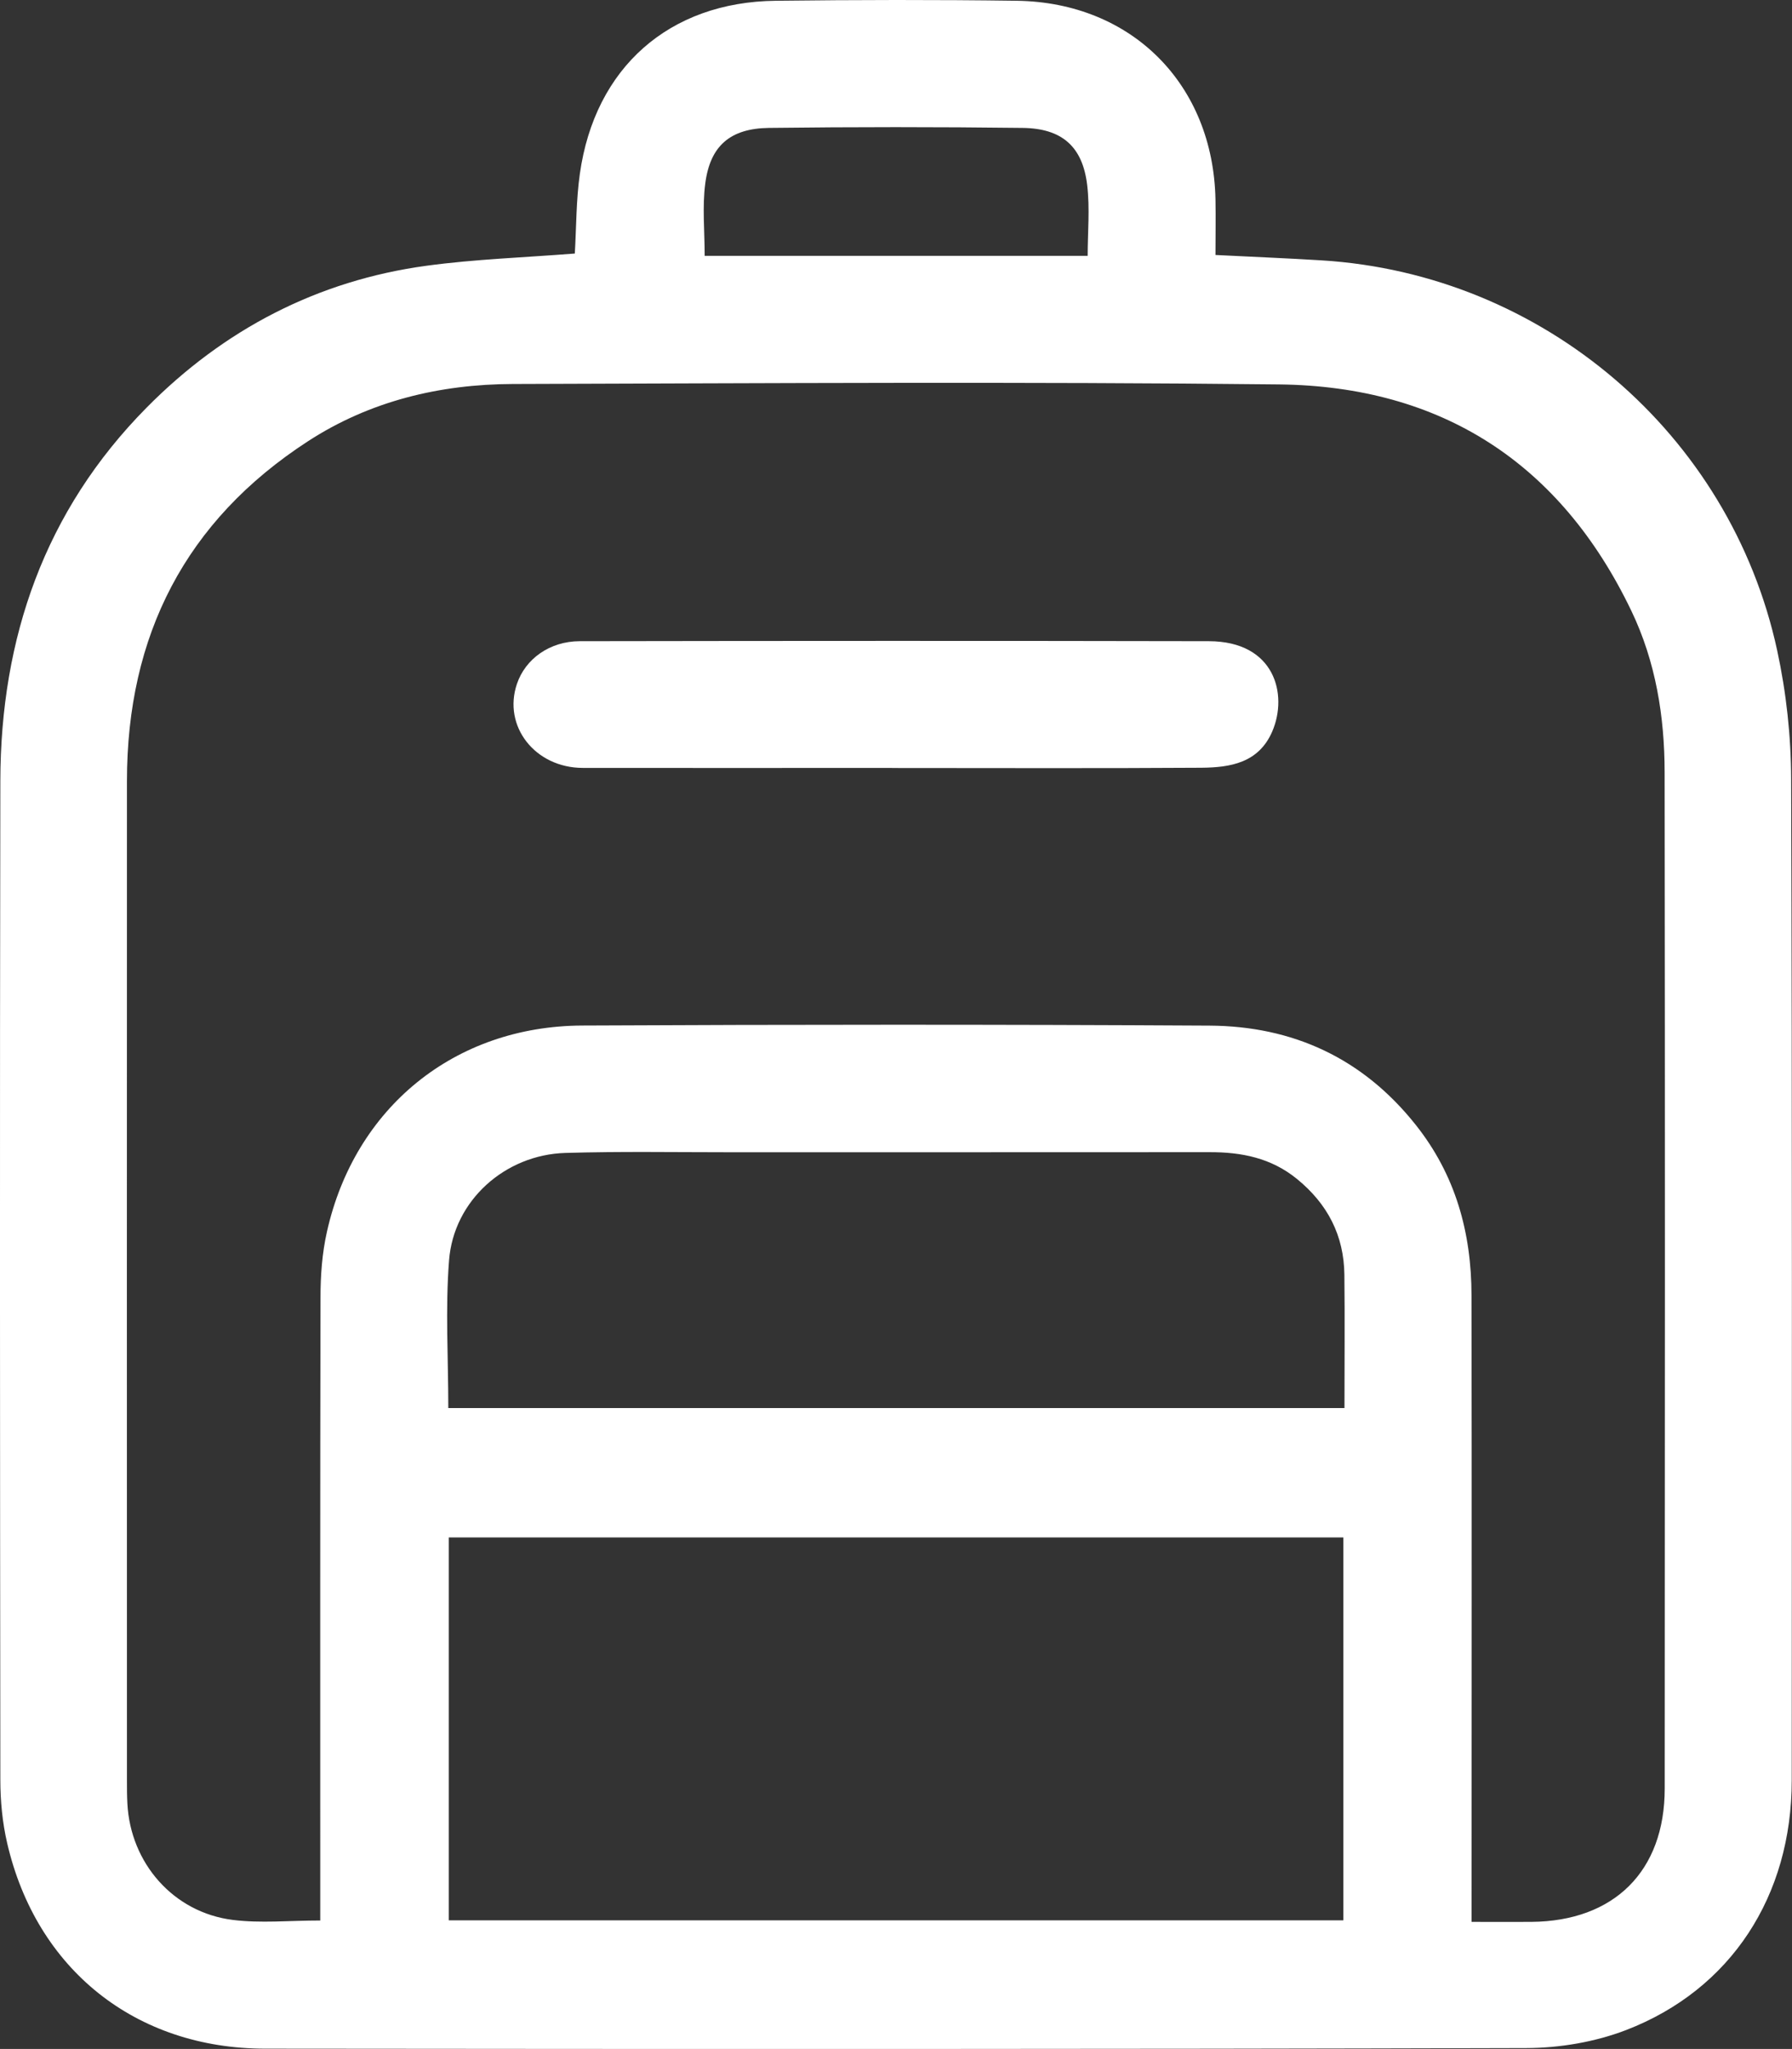 <?xml version="1.0" encoding="UTF-8"?>
<svg xmlns="http://www.w3.org/2000/svg" id="Calque_1" viewBox="0 0 209.9 239.95">
  <rect x="0" y="0" width="209.9" height="239.95" fill="#333333" stroke="none"/>
  <defs>
    <style>.cls-1{fill:#fff;}</style>
  </defs>
  <path class="cls-1" d="M67.33,29.68c.18-3.06,.15-6.23,.59-9.33C69.67,7.92,78.38,.23,90.86,.09c9.41-.11,18.83-.13,28.24,0,13.48,.19,23.01,9.8,23.27,23.28,.04,2.14,0,4.29,0,6.49,4.31,.22,8.36,.38,12.41,.63,25.91,1.59,47.87,20.26,53.38,45.67,1.07,4.93,1.63,10.06,1.64,15.11,.13,39.07,.08,78.14,.07,117.22,0,13.53-7.1,24.51-19.4,29.25-3.64,1.4-7.78,2.1-11.7,2.11-49.24,.14-98.47,.12-147.71,.07-15.2-.01-26.8-9.3-30.22-24.07-.56-2.41-.8-4.94-.8-7.42C0,169.43-.03,130.44,.04,91.46c.03-16.75,5.19-31.64,17.12-43.71,9.04-9.15,20-14.89,32.81-16.63,5.67-.77,11.42-.96,17.36-1.43Zm-29.82,195.22c0-1.22,0-2.21,0-3.2,0-23.25-.02-46.5,.03-69.75,0-2.56,.19-5.19,.75-7.68,3.25-14.55,14.94-24.1,29.9-24.17,24.5-.12,49-.13,73.5,.01,9.74,.06,17.92,3.81,24.11,11.59,4.69,5.88,6.55,12.64,6.56,20,.04,23.42,.01,46.83,.01,70.25,0,.97,0,1.94,0,3.12,2.54,0,4.78,.02,7.01,0,9.68-.08,15.61-5.93,15.61-15.6,.03-39.67,.04-79.33-.01-119,0-6.54-1.04-12.98-3.9-18.94-8.29-17.28-22.23-26.3-41.27-26.51-29.91-.33-59.83-.14-89.75-.05-8.55,.03-16.72,1.99-23.98,6.7-14.38,9.33-21.21,22.78-21.21,39.79-.02,39,0,78,0,117,0,.92,0,1.83,.05,2.75,.36,6.99,5.4,12.76,12.34,13.63,3.26,.41,6.62,.07,10.25,.07Zm15.06-44.85v44.84h104.78v-44.84H52.58Zm-.07-15.15h104.98c0-5.31,.05-10.46-.01-15.6-.05-4.61-1.96-8.3-5.55-11.23-3.03-2.47-6.5-3.15-10.26-3.14-18.74,.02-37.47,0-56.21,.01-6.41,0-12.83-.11-19.23,.08-7.07,.21-13.07,5.57-13.62,12.56-.45,5.69-.09,11.45-.09,17.33ZM127.4,29.96c0-2.75,.27-5.57-.06-8.31-.54-4.49-2.95-6.62-7.57-6.67-9.9-.12-19.81-.12-29.71,0-4.53,.06-6.88,2.1-7.45,6.5-.36,2.75-.07,5.58-.07,8.48h44.86Z"></path>
  <path class="cls-1" d="M104.49,89.93c-12.07,0-24.15,.02-36.22,0-5.61-.01-9.4-4.89-7.72-9.84,.99-2.93,3.84-4.99,7.35-5,24.56-.04,49.13-.05,73.69,0,7.75,.01,9.28,6.25,7.44,10.55-1.59,3.71-4.92,4.24-8.32,4.27-12.07,.08-24.15,.03-36.22,.03Z"></path>
</svg>
